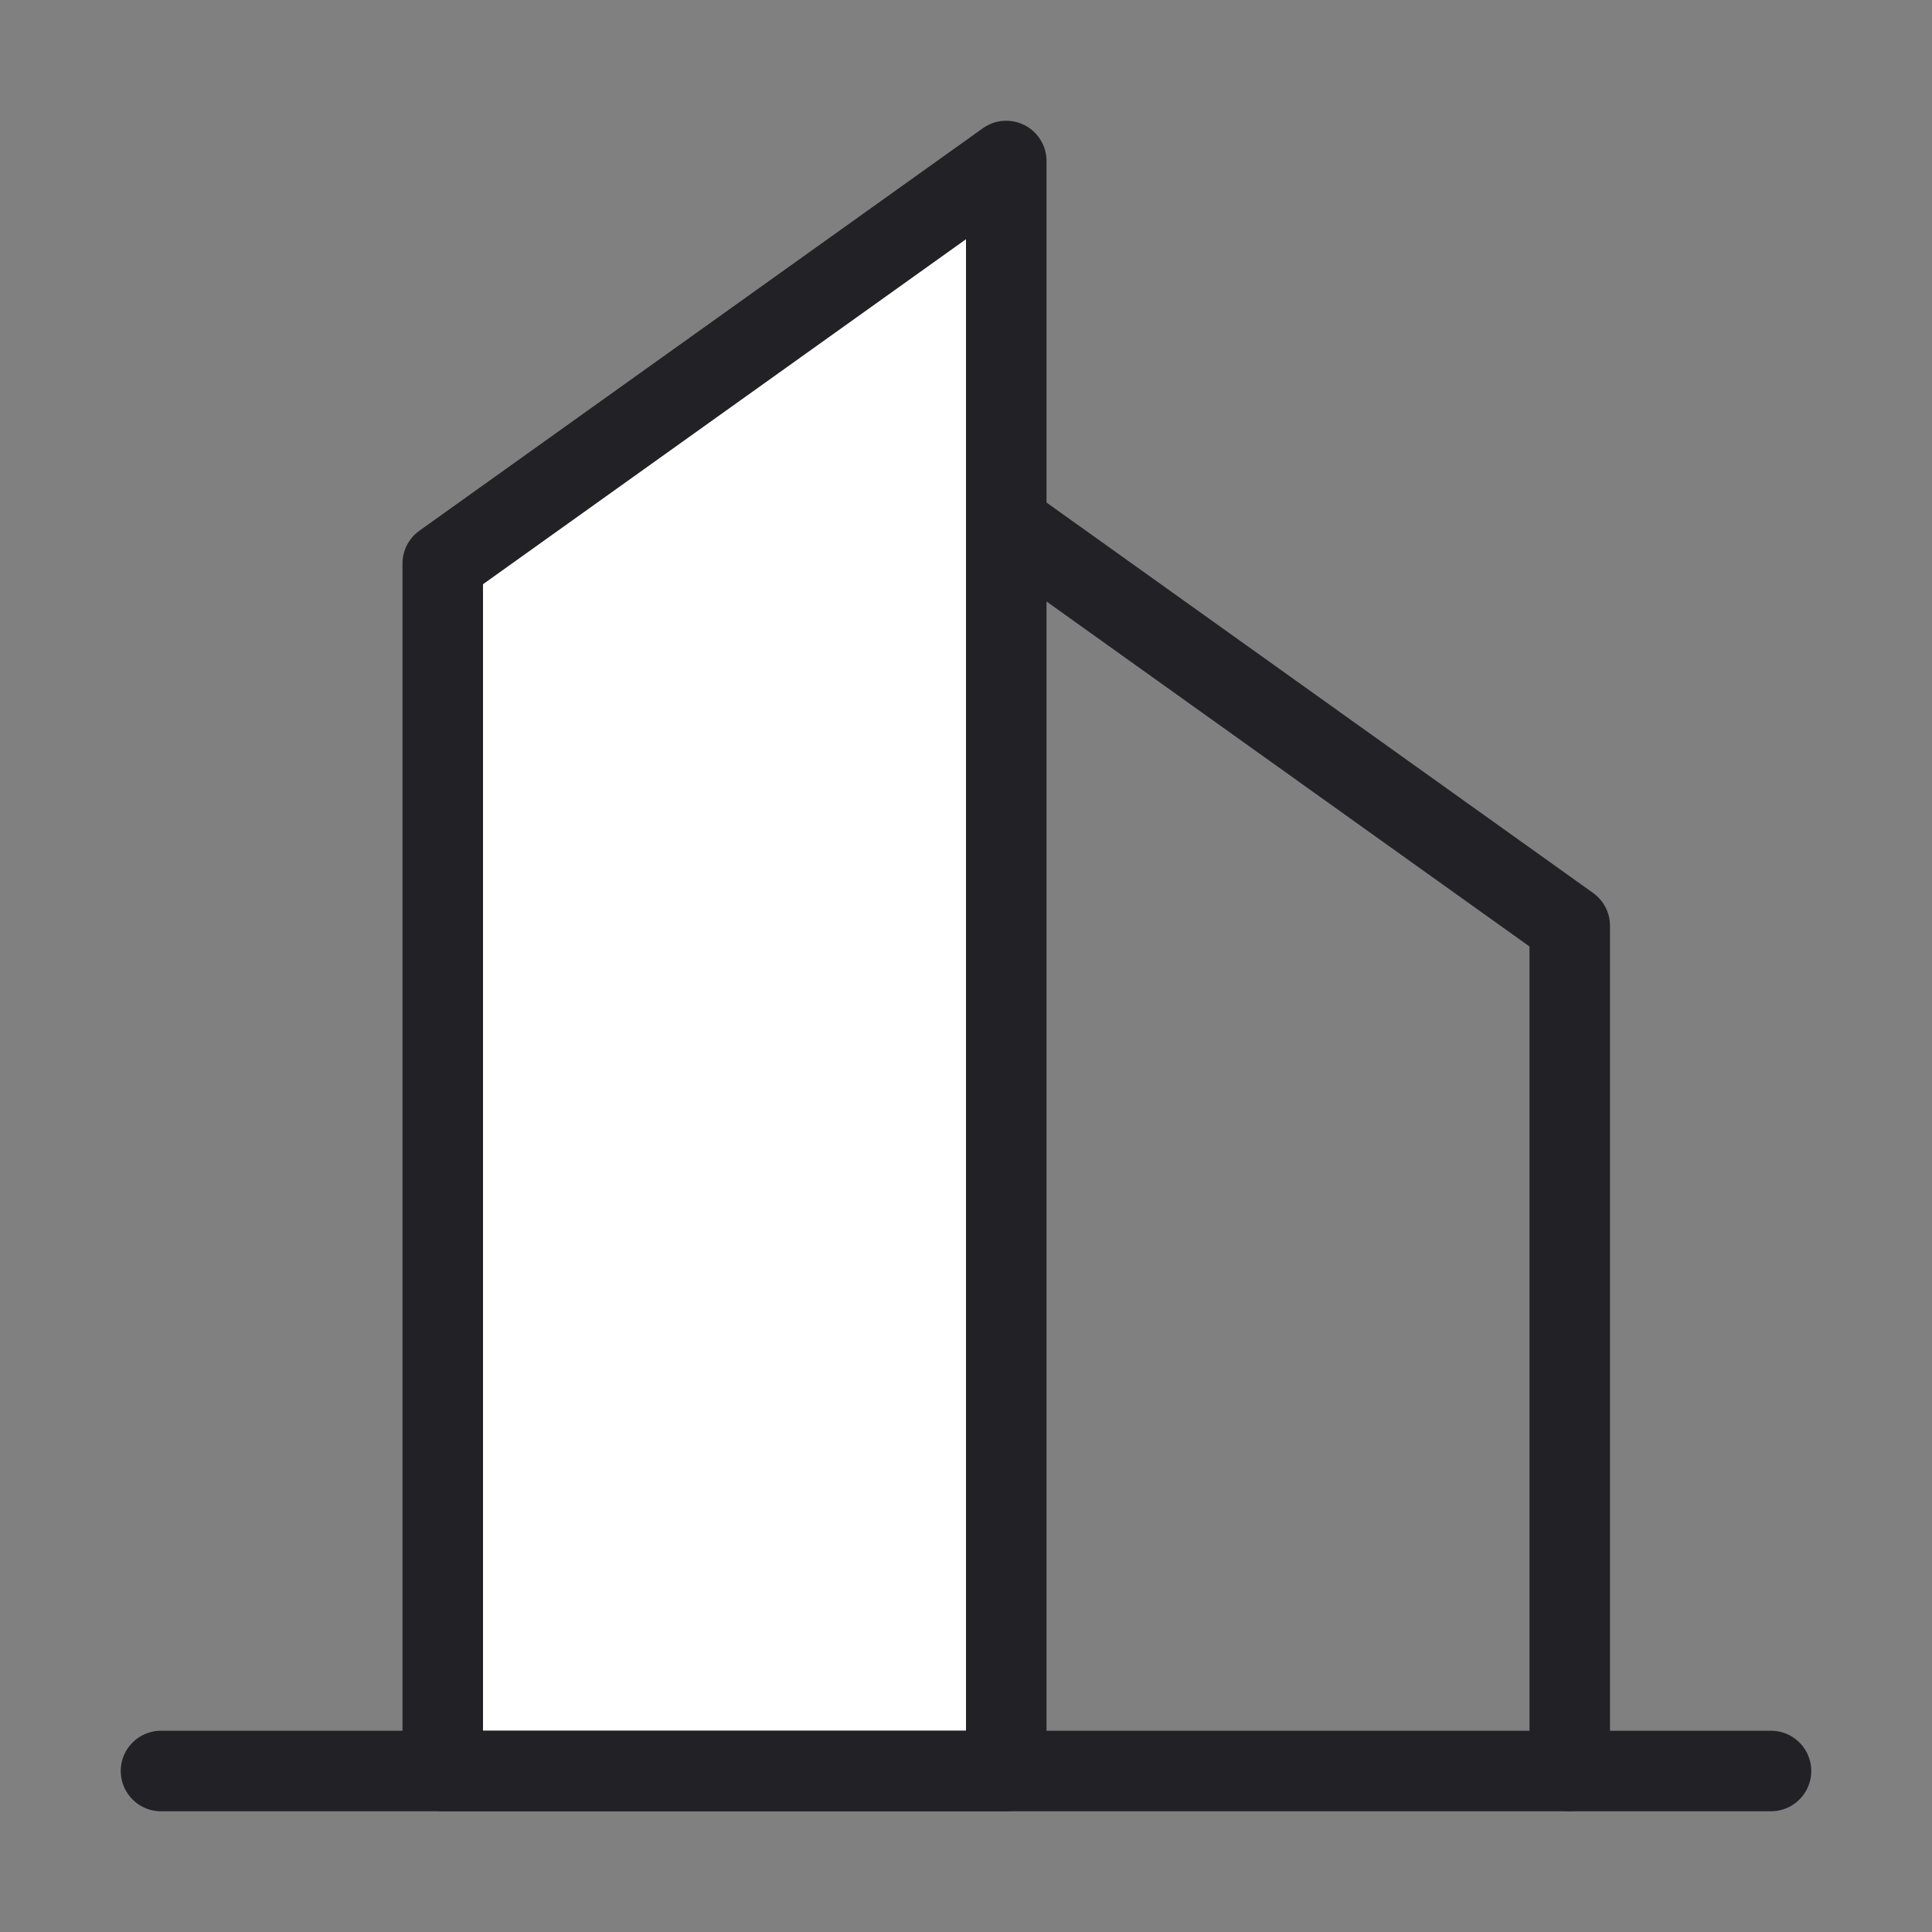 <?xml version="1.0" encoding="UTF-8"?><svg width="20" height="20" viewBox="0 0 48 48" fill="none" xmlns="http://www.w3.org/2000/svg"><rect x="0" y="0" width="48" height="48" fill="#808080" stroke="none"/><path fill-rule="evenodd" clip-rule="evenodd" d="M11 14L25 4V44H11V14Z" fill="#ffffff" stroke="#212126" stroke-width="2" stroke-linecap="round" stroke-linejoin="round"/><path d="M25 13L39 23V44" stroke="#212126" stroke-width="2" stroke-linecap="round" stroke-linejoin="round"/><path d="M4 44H44" stroke="#212126" stroke-width="2" stroke-linecap="round" stroke-linejoin="round"/></svg>